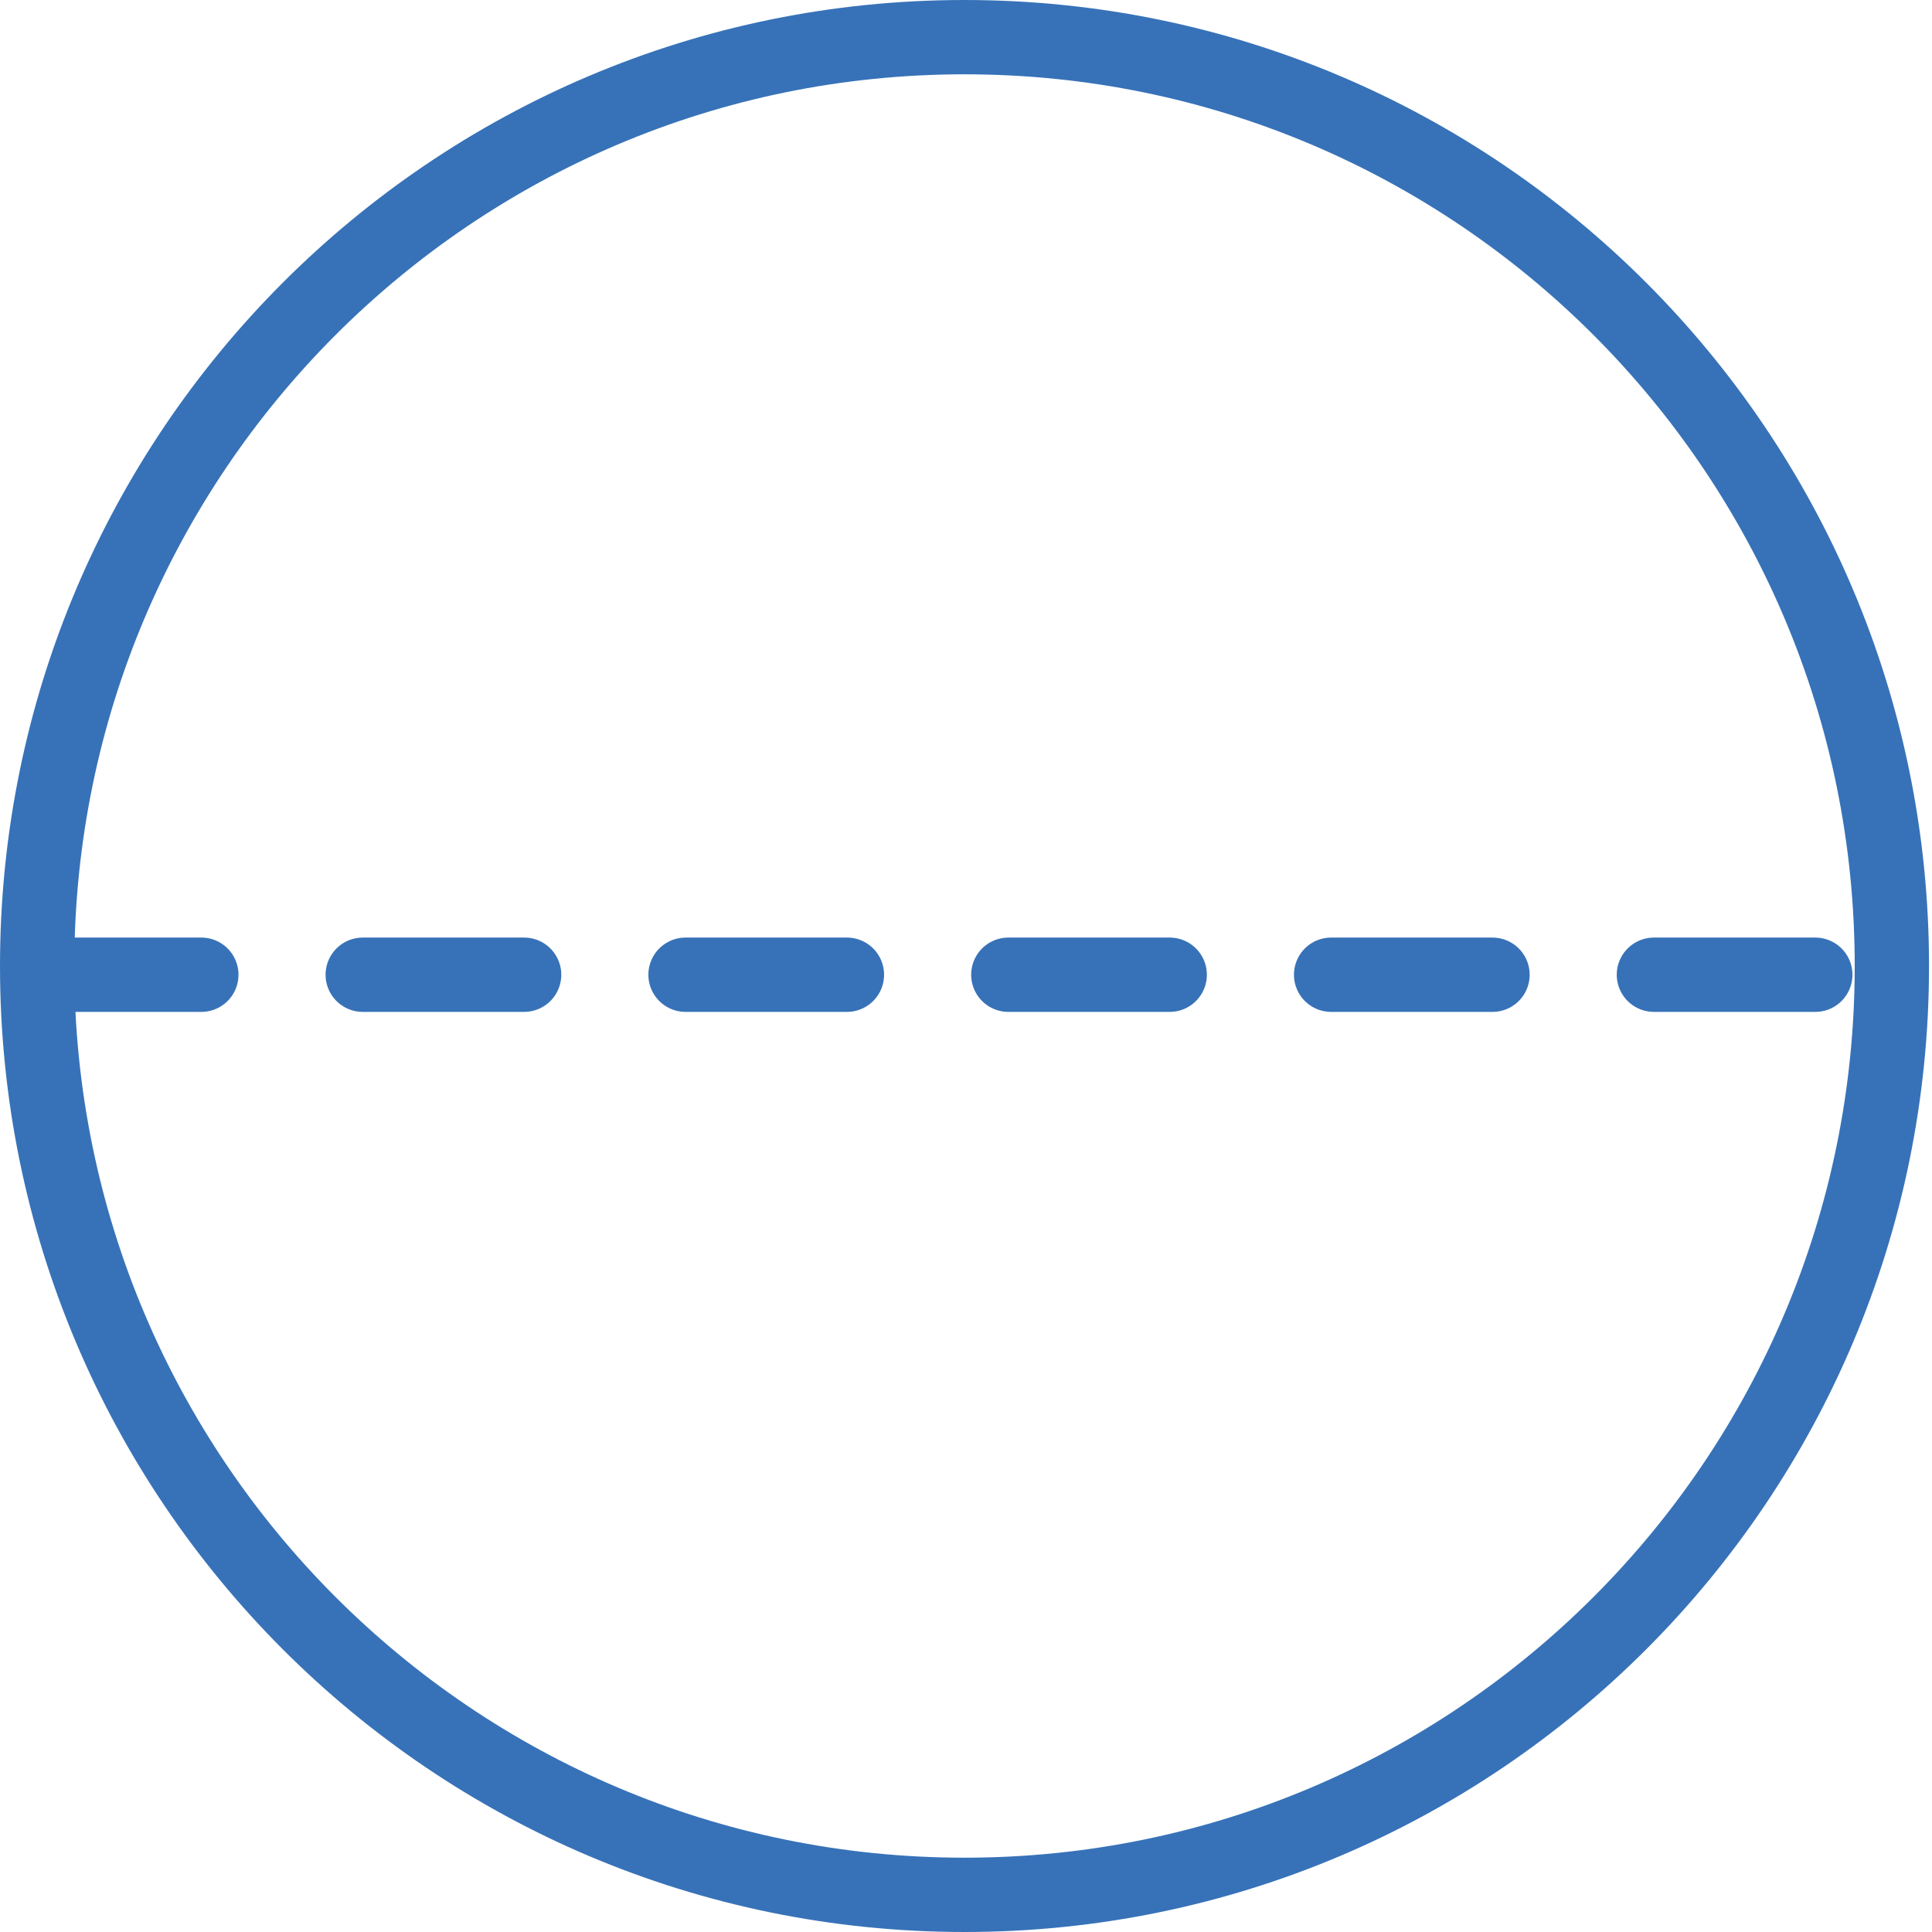 <?xml version="1.0" encoding="utf-8"?>
<!-- Generator: Adobe Illustrator 23.0.1, SVG Export Plug-In . SVG Version: 6.00 Build 0)  -->
<svg version="1.1" id="Layer_1" 
    xmlns="http://www.w3.org/2000/svg" 
    xmlns:xlink="http://www.w3.org/1999/xlink" x="0px" y="0px" viewBox="0 0 104 104" width="104" height="104" style="enable-background:new 0 0 104 104;" xml:space="preserve">
    <style type="text/css">
	
		.st0{fill-rule:evenodd;clip-rule:evenodd;fill:none;stroke:#3772B8;stroke-width:4;stroke-linecap:round;stroke-linejoin:round;stroke-miterlimit:10;stroke-dasharray:8.688;}
	
		.st1{fill-rule:evenodd;clip-rule:evenodd;fill:none;stroke:#3772B8;stroke-width:4;stroke-linecap:round;stroke-linejoin:round;stroke-miterlimit:10;}
    </style>
    <path class="st0" d="M2.15,52.47H102"/>
    <path class="st1" d="M51.92,2c27.57,0,49.92,22.39,49.92,50s-22.35,50-49.92,50S2,79.61,2,52S24.35,2,51.92,2z"/>
</svg>
